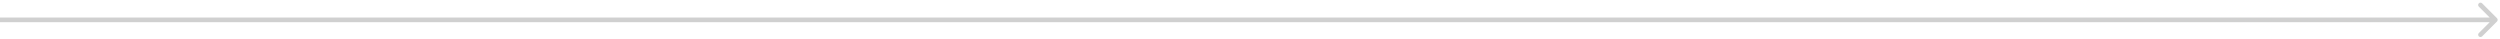 <?xml version="1.0" encoding="UTF-8"?> <svg xmlns="http://www.w3.org/2000/svg" width="714" height="11" viewBox="0 0 714 11" fill="none"><path opacity="0.2" d="M713.138 6.138C713.398 5.878 713.398 5.456 713.138 5.195L708.895 0.953C708.635 0.692 708.213 0.692 707.953 0.953C707.692 1.213 707.692 1.635 707.953 1.895L711.724 5.667L707.953 9.438C707.692 9.698 707.692 10.12 707.953 10.381C708.213 10.641 708.635 10.641 708.895 10.381L713.138 6.138ZM0 6.333H712.667V5H0V6.333Z" fill="#161815"></path></svg> 